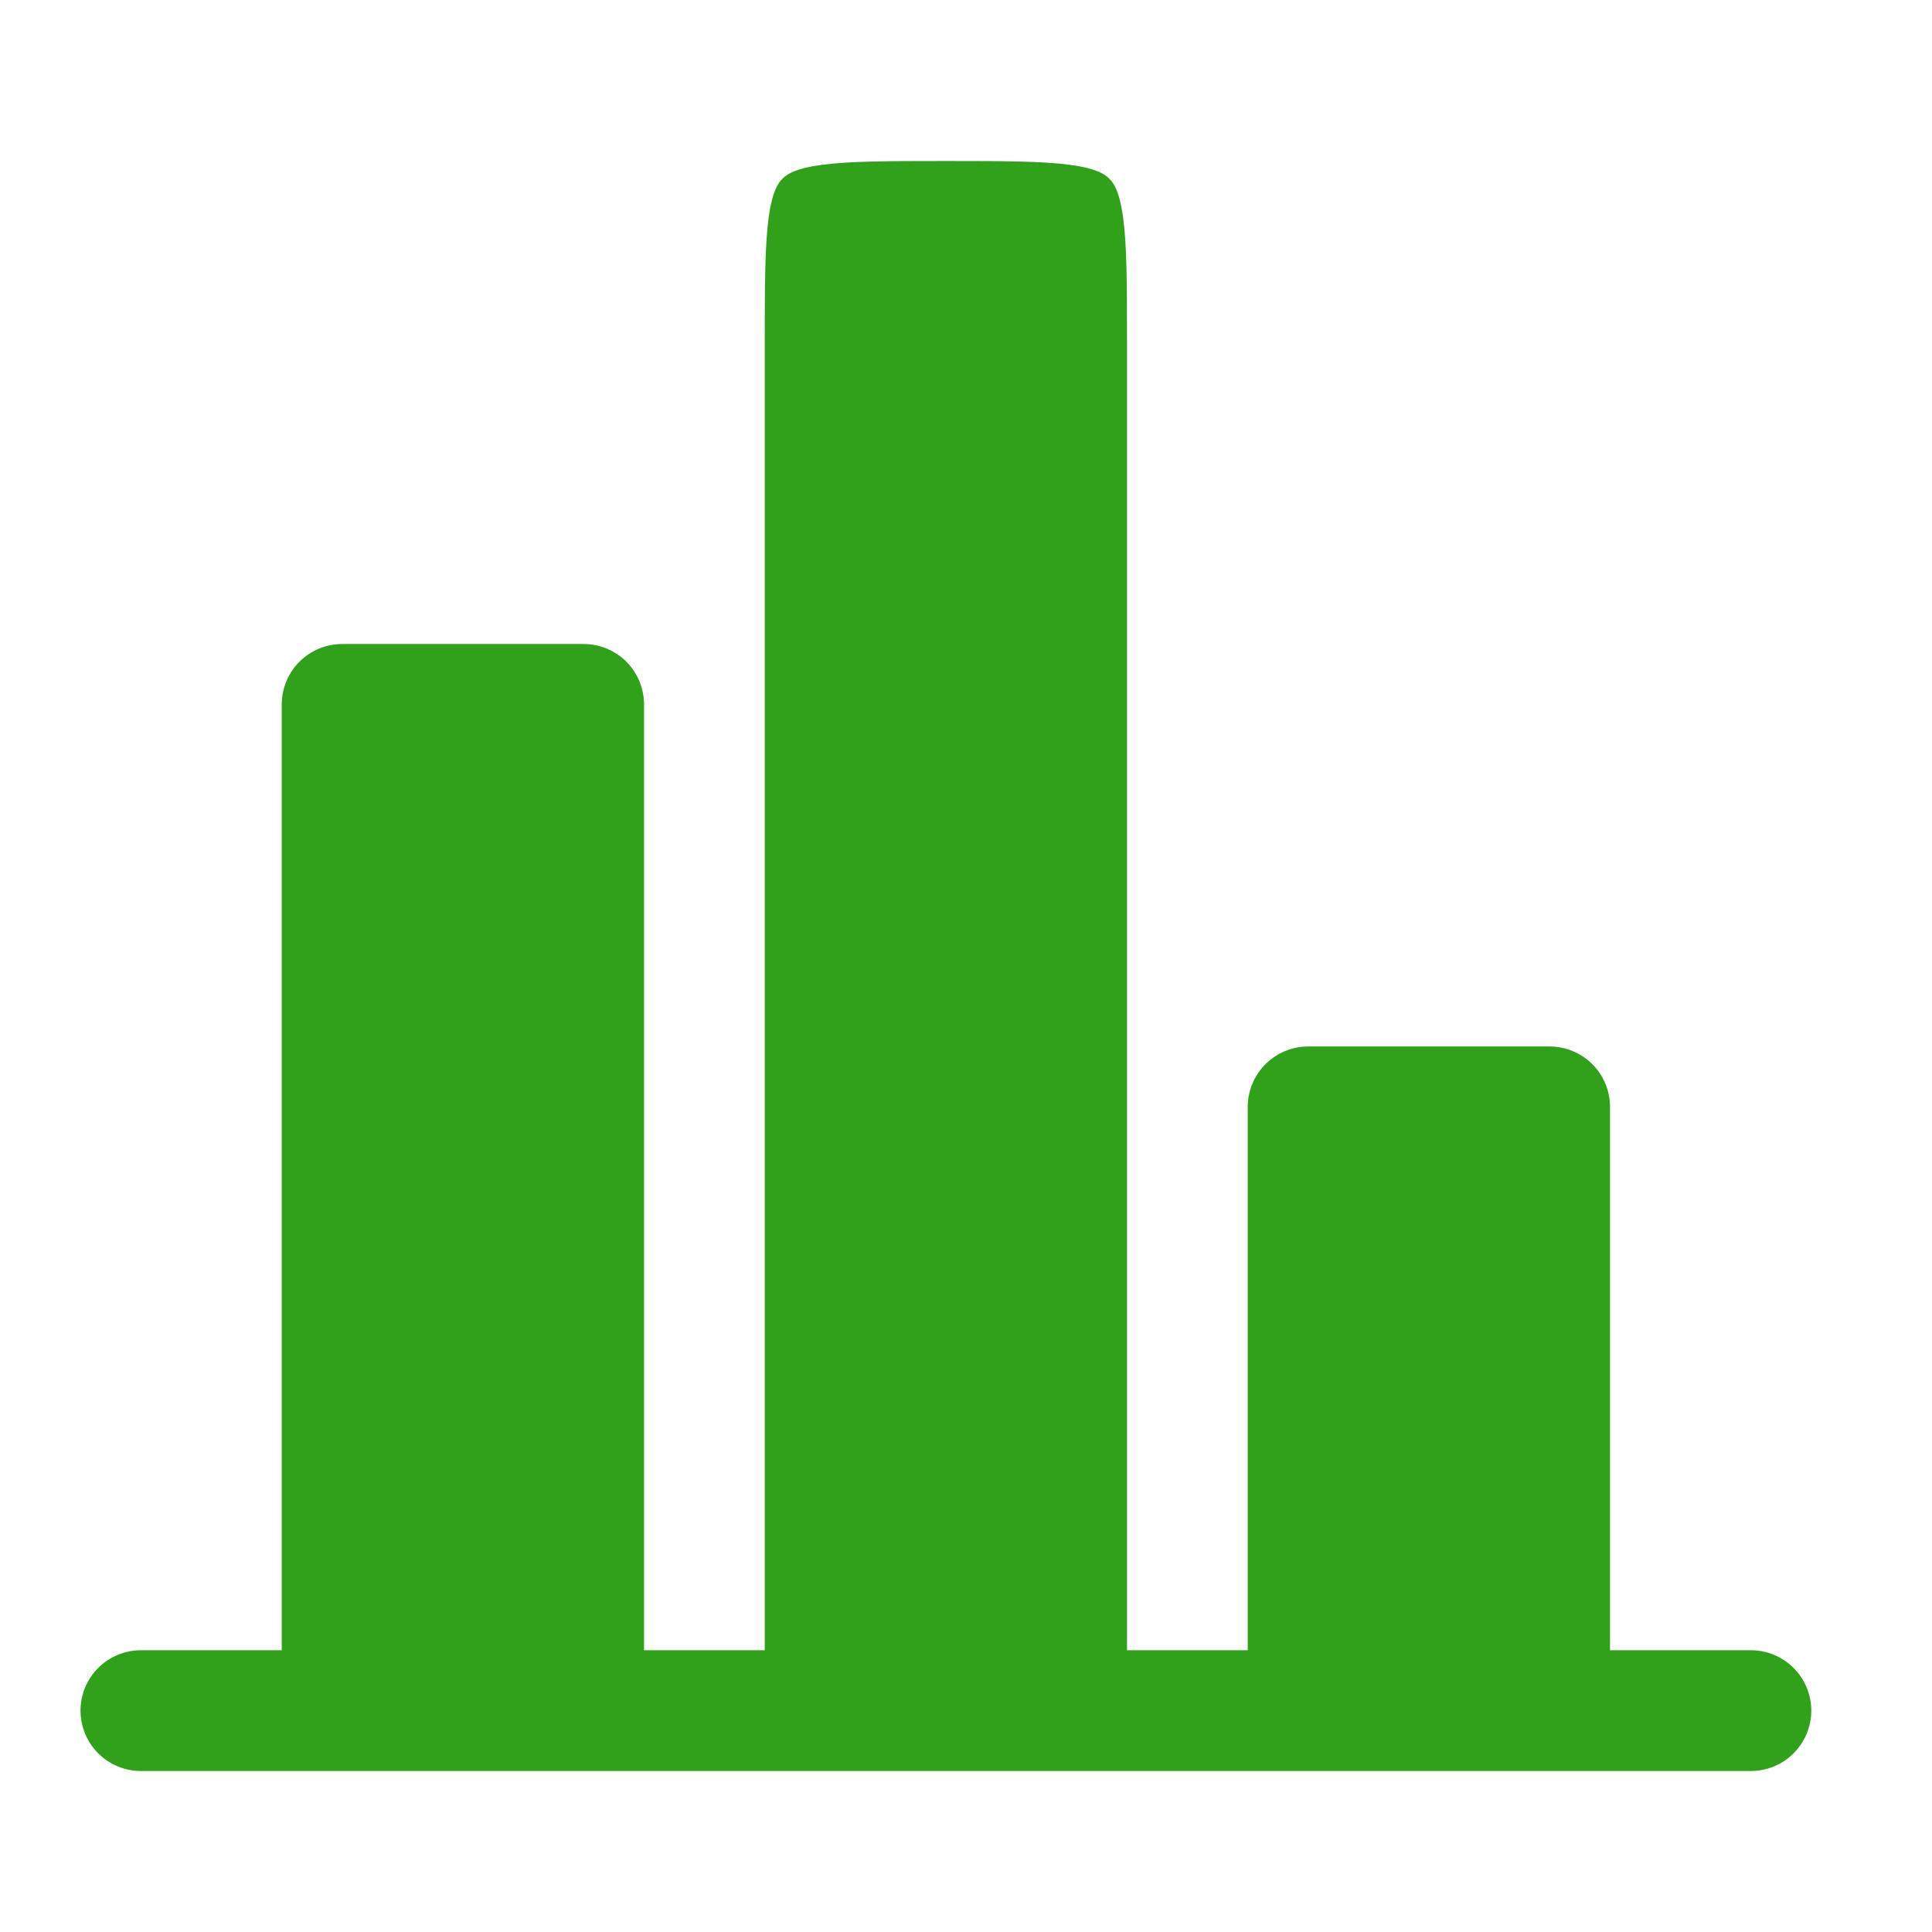 <svg width="80" height="80" viewBox="0 0 80 80" fill="none" xmlns="http://www.w3.org/2000/svg">
<path d="M66.667 45.833C66.667 45.17 66.404 44.534 65.935 44.066C65.466 43.597 64.83 43.333 64.167 43.333H54.167C53.504 43.333 52.868 43.597 52.4 44.066C51.931 44.534 51.667 45.17 51.667 45.833V68.333H46.667V14.167C46.667 11.74 46.661 10.167 46.507 9.013C46.361 7.93 46.124 7.59 45.934 7.4C45.744 7.21 45.404 6.973 44.321 6.827C43.164 6.673 41.594 6.667 39.167 6.667C36.741 6.667 35.167 6.673 34.014 6.827C32.931 6.973 32.591 7.21 32.401 7.4C32.211 7.59 31.974 7.93 31.827 9.013C31.674 10.17 31.667 11.74 31.667 14.167V68.333H26.667V29.167C26.667 28.504 26.404 27.868 25.935 27.399C25.466 26.93 24.83 26.667 24.167 26.667H14.167C13.504 26.667 12.868 26.93 12.4 27.399C11.931 27.868 11.667 28.504 11.667 29.167V68.333H5.834C5.171 68.333 4.535 68.597 4.066 69.066C3.597 69.534 3.334 70.17 3.334 70.833C3.334 71.496 3.597 72.132 4.066 72.601C4.535 73.07 5.171 73.333 5.834 73.333H72.501C73.164 73.333 73.8 73.07 74.268 72.601C74.737 72.132 75.001 71.496 75.001 70.833C75.001 70.17 74.737 69.534 74.268 69.066C73.8 68.597 73.164 68.333 72.501 68.333H66.667V45.833Z" fill="#31A01A"/>
</svg>
